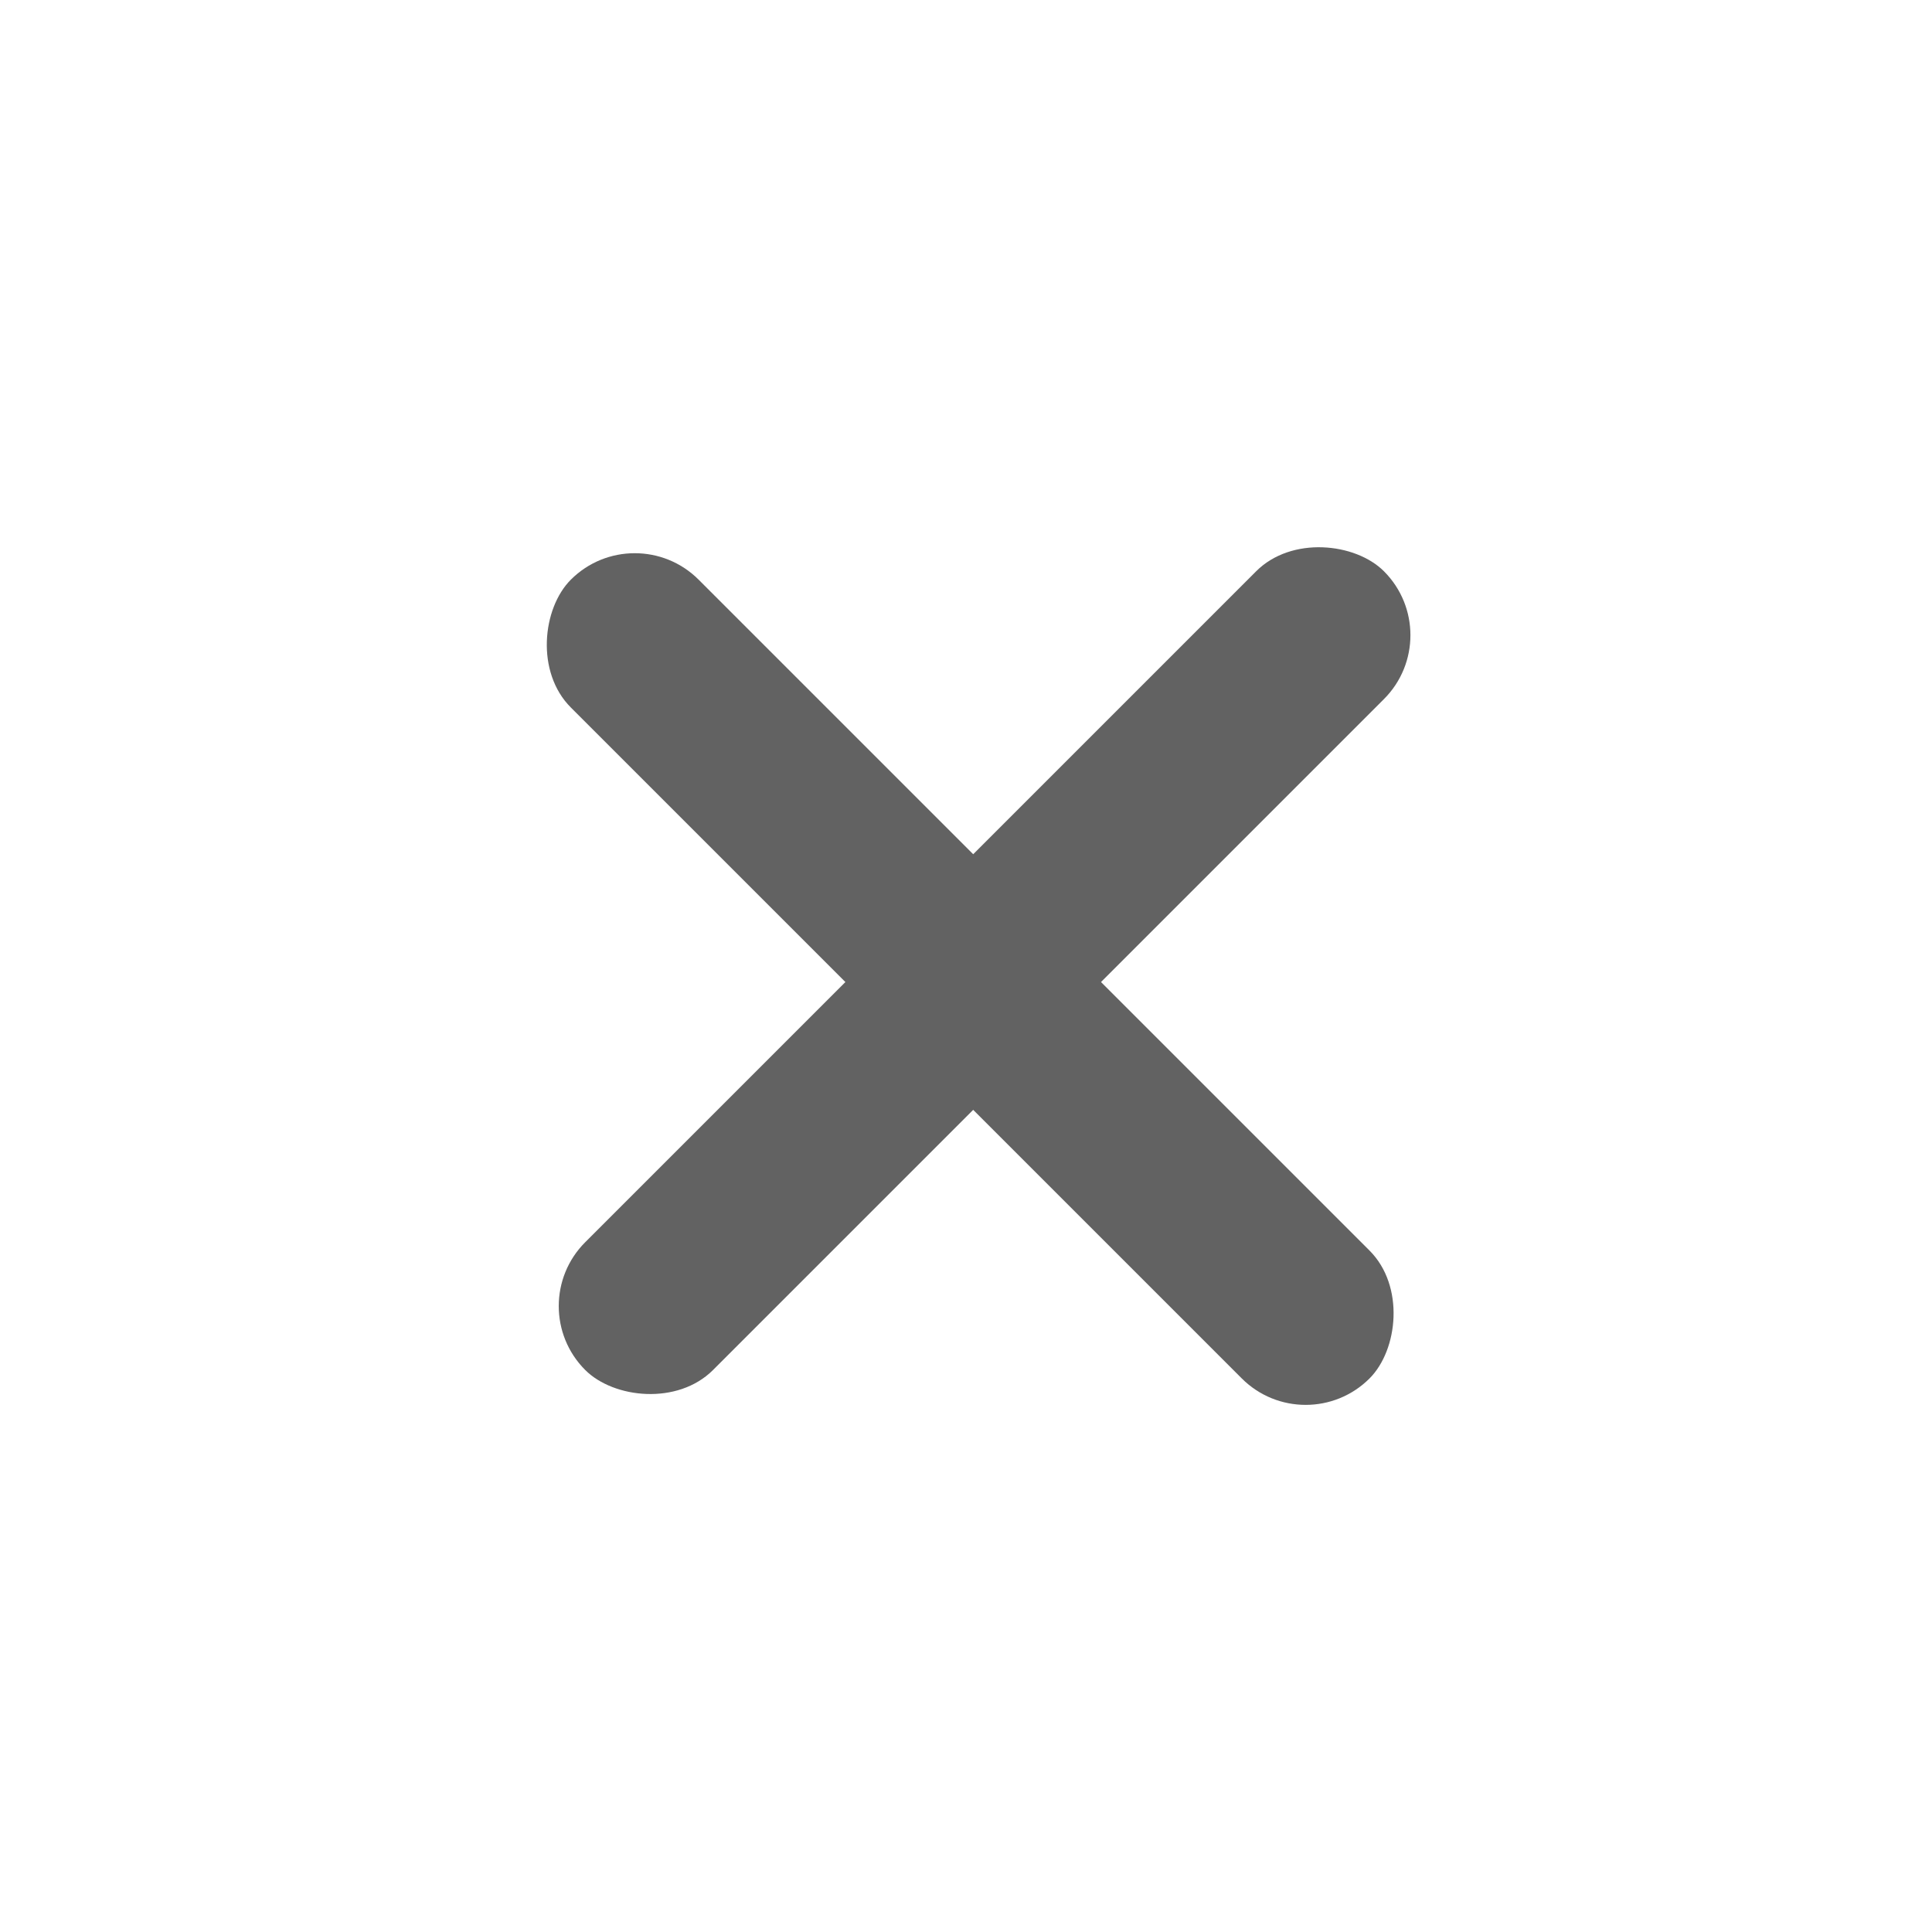 <svg width="54" height="54" viewBox="0 0 54 54" fill="none" xmlns="http://www.w3.org/2000/svg">
<rect x="14.571" y="36.506" width="31.572" height="5.052" rx="2.526" transform="rotate(-45 14.571 36.506)" fill="#626262"/>
<rect x="17.741" y="14.416" width="31.572" height="5.052" rx="2.526" transform="rotate(45 17.741 14.416)" fill="#626262"/>
</svg>
